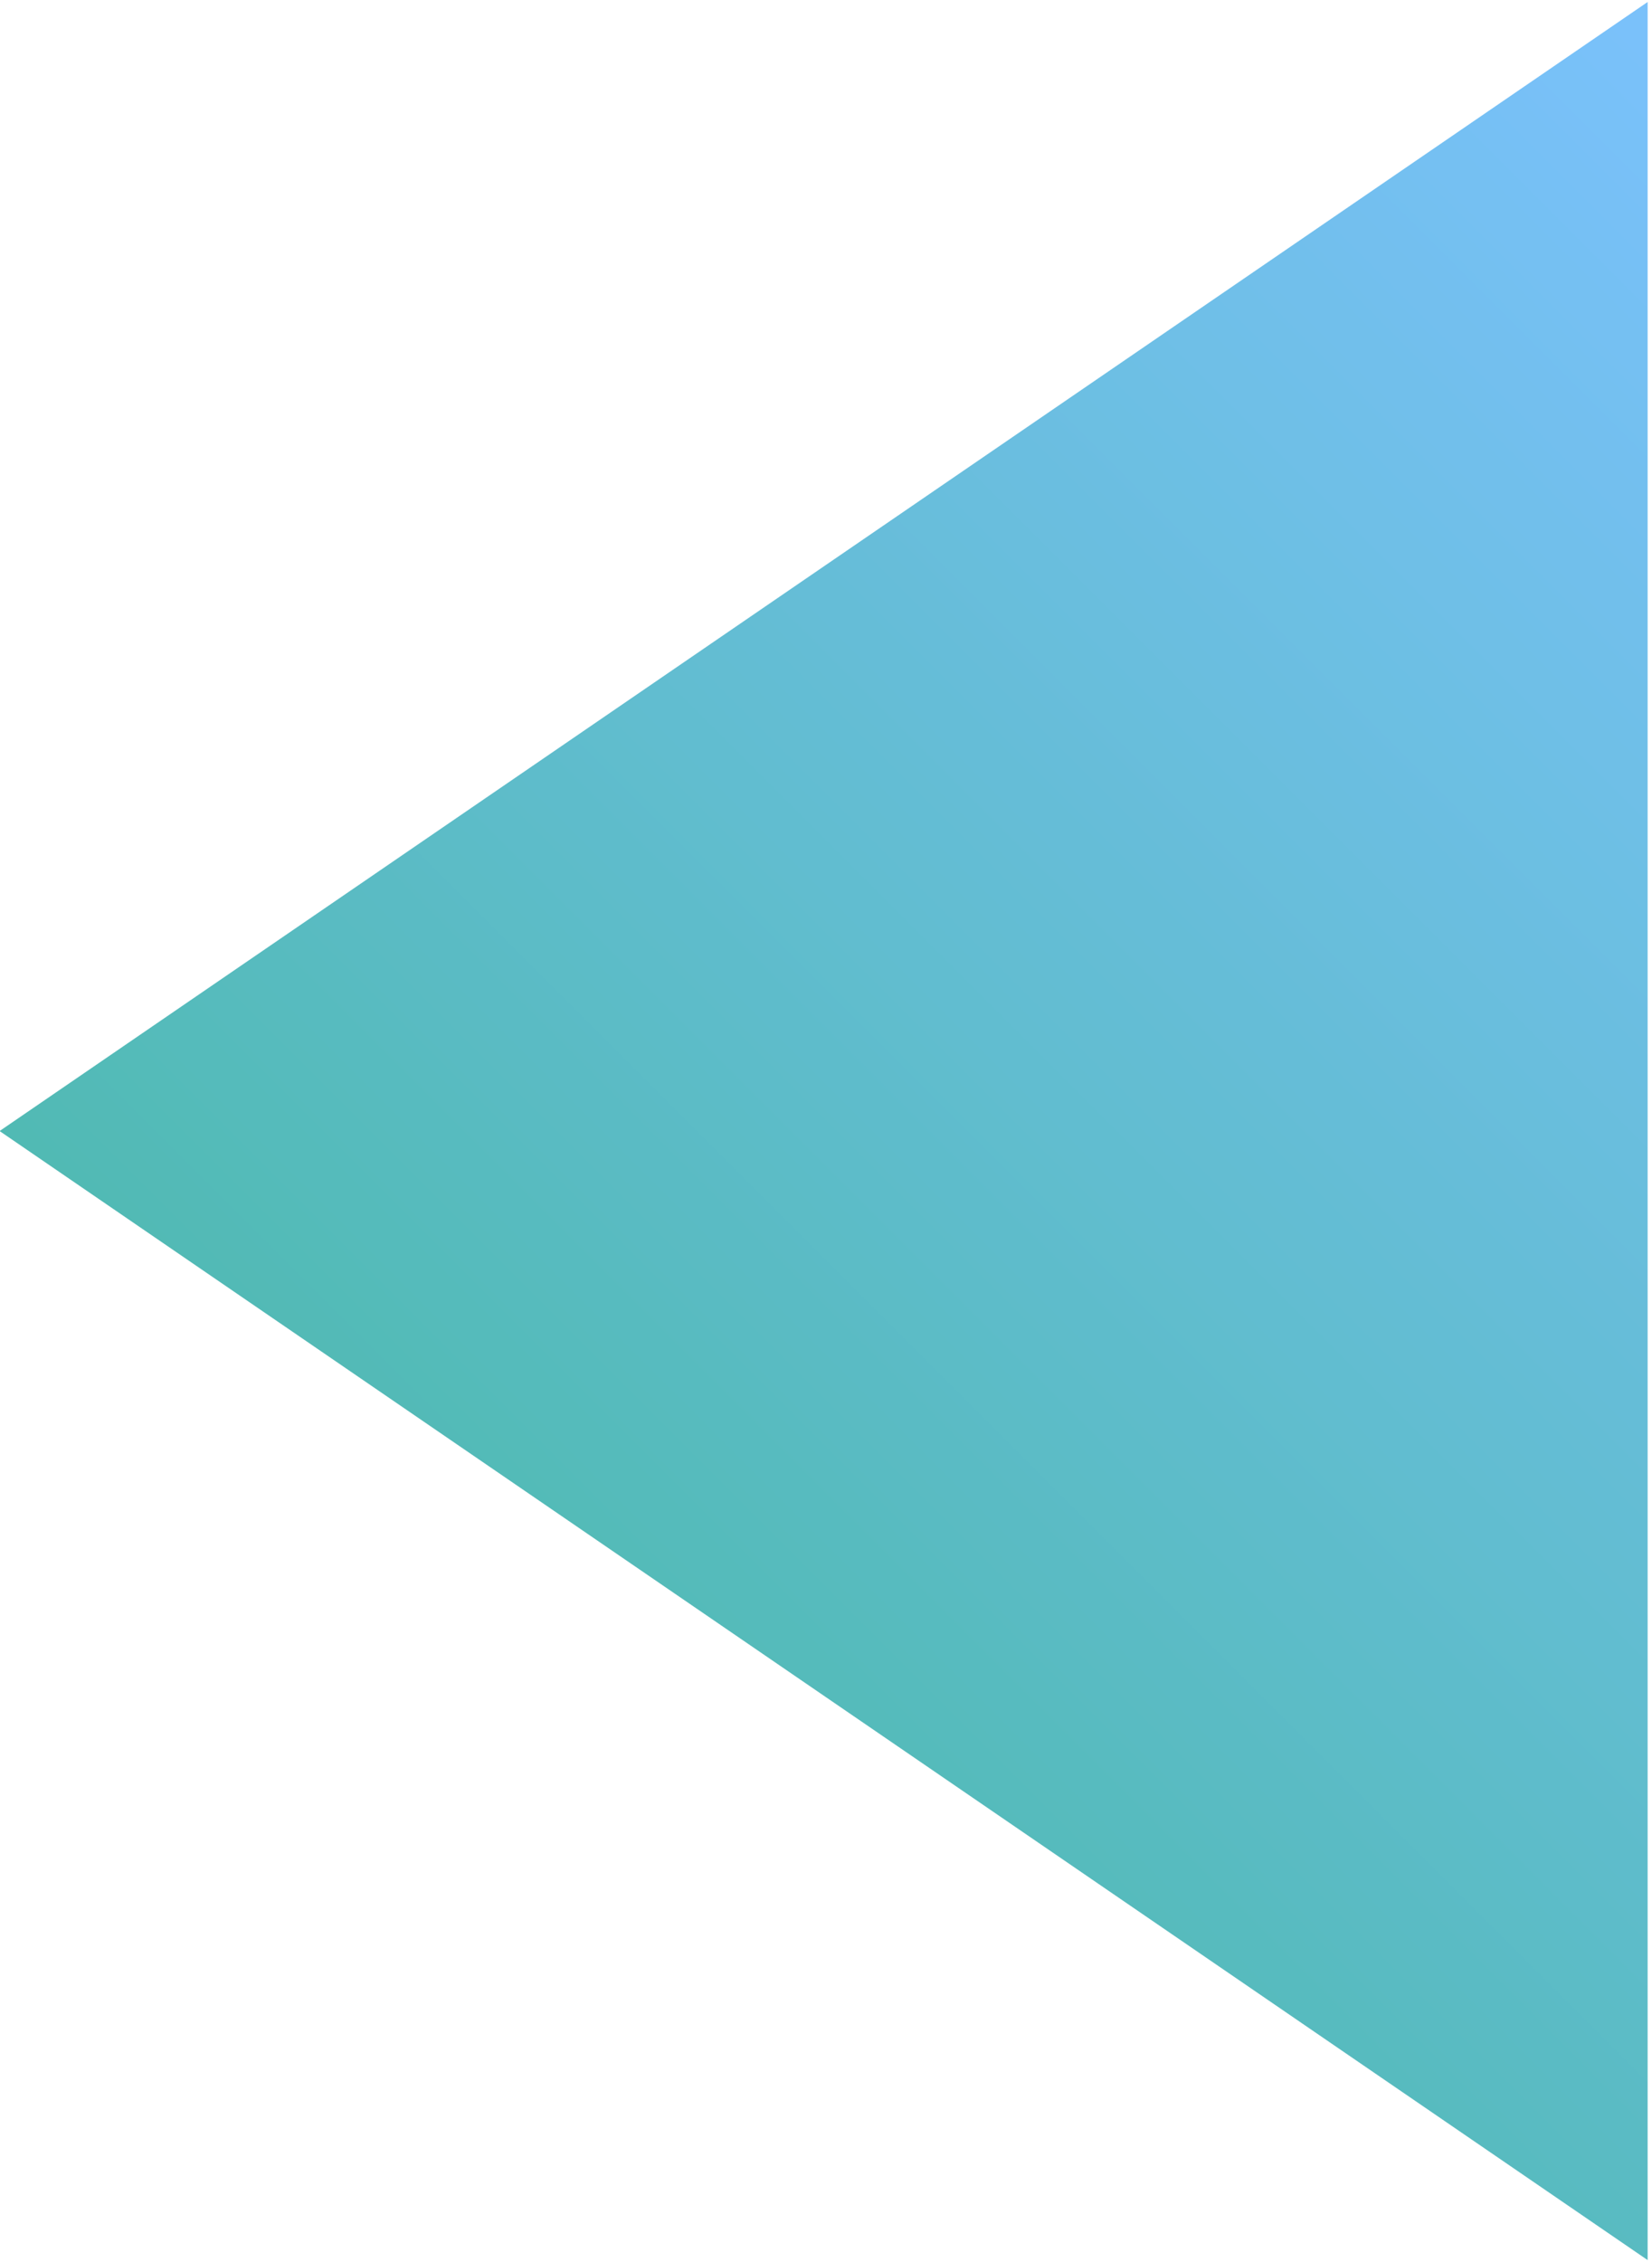 <svg xmlns="http://www.w3.org/2000/svg" width="122" height="167" viewBox="0 0 122 167">
    <defs>
        <linearGradient id="3zgjws4uza" x1="0%" x2="100%" y1="50%" y2="50%">
            <stop offset="0%" stop-color="#069C94"/>
            <stop offset="100%" stop-color="#40A6F8"/>
        </linearGradient>
    </defs>
    <g fill="none" fill-rule="evenodd" opacity=".697">
        <g fill="url(#3zgjws4uza)" transform="translate(-1219 -14233)">
            <path d="M1249 14244L1394 14271.121 1276.121 14389z" transform="rotate(-45 1321.5 14316.5)"/>
        </g>
    </g>
</svg>
